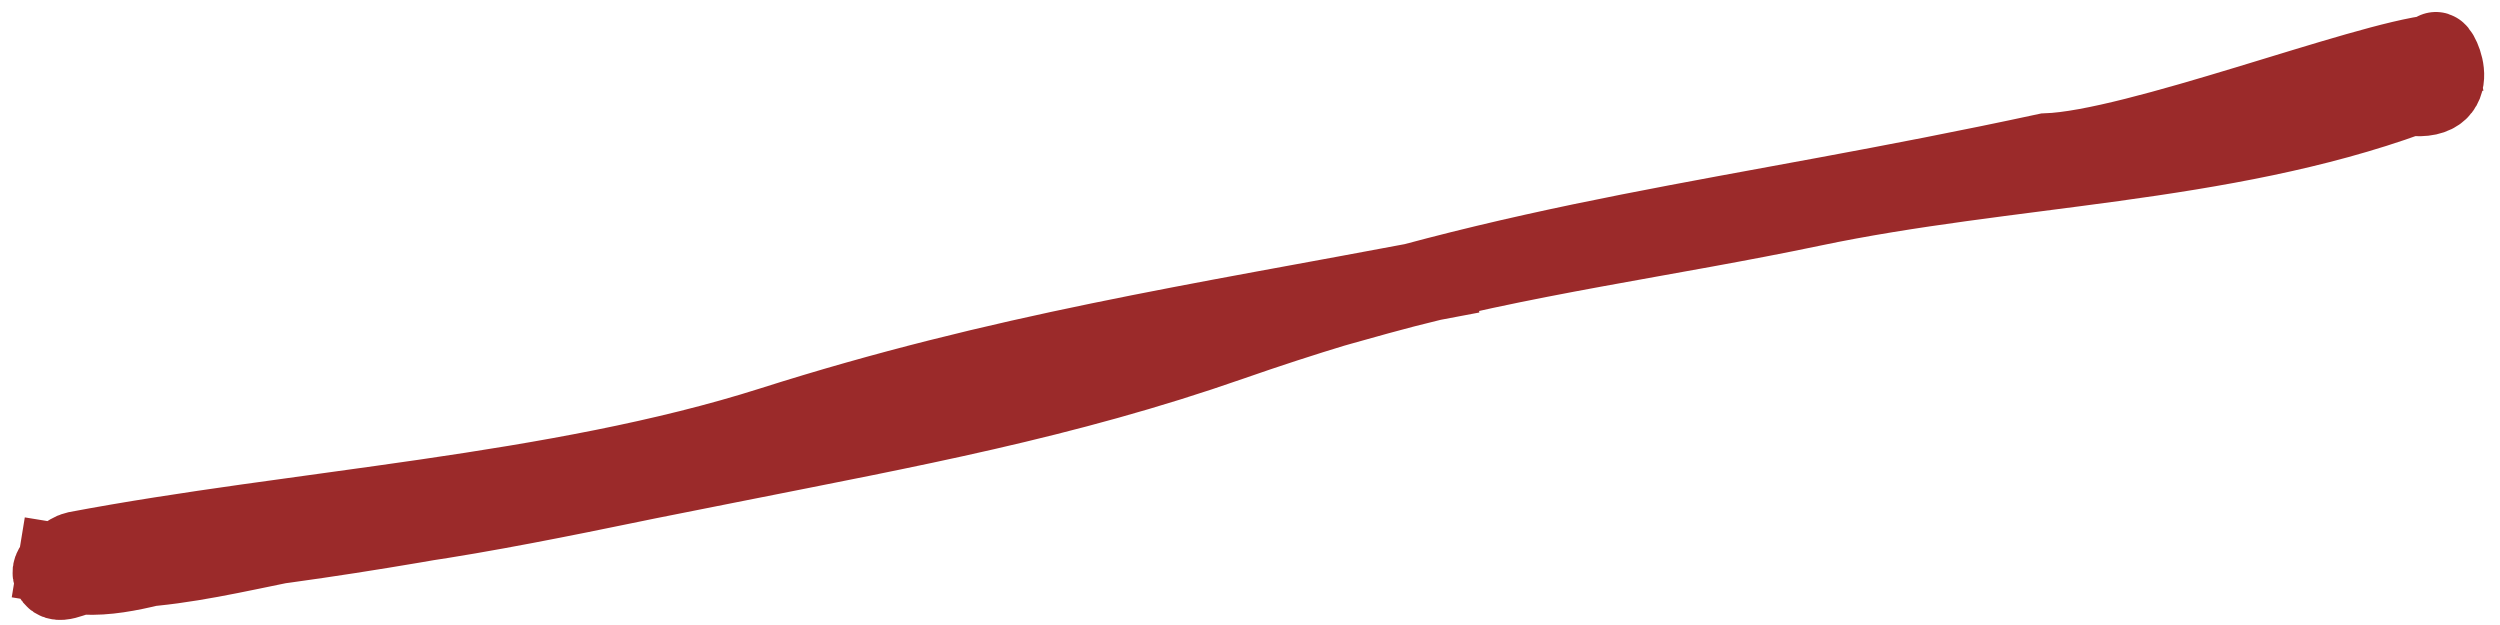 <?xml version="1.0" encoding="UTF-8"?> <svg xmlns="http://www.w3.org/2000/svg" width="136" height="34" viewBox="0 0 136 34" fill="none"><path d="M3.168 30.675C8.678 31.575 14.273 29.407 19.629 28.791C27.276 27.913 35.809 25.798 43.379 24.42C55.855 21.752 64.072 19.019 74.926 16.014C82.635 13.88 90.741 12.851 98.552 11.209C109.209 8.967 120.828 8.913 131.093 5.178C134.289 5.568 132.324 2.129 132.488 2.994C128.57 3.406 116.22 8.198 111.322 8.366C93.957 12.112 82.956 12.914 66.909 18.52C57.876 21.676 49.392 23.22 40.034 25.083C30.668 26.948 21.433 28.849 11.913 29.969C9.494 30.254 7.026 31.36 4.553 31.234C3.997 31.206 3.028 31.926 2.889 31.19C2.805 30.75 3.881 30.078 4.136 30.029C16.131 27.759 30.29 26.963 42.017 23.231C54.476 19.267 65.088 17.671 77.903 15.245" stroke="#9B2A2A" stroke-width="4.406" stroke-linecap="square"></path></svg> 
